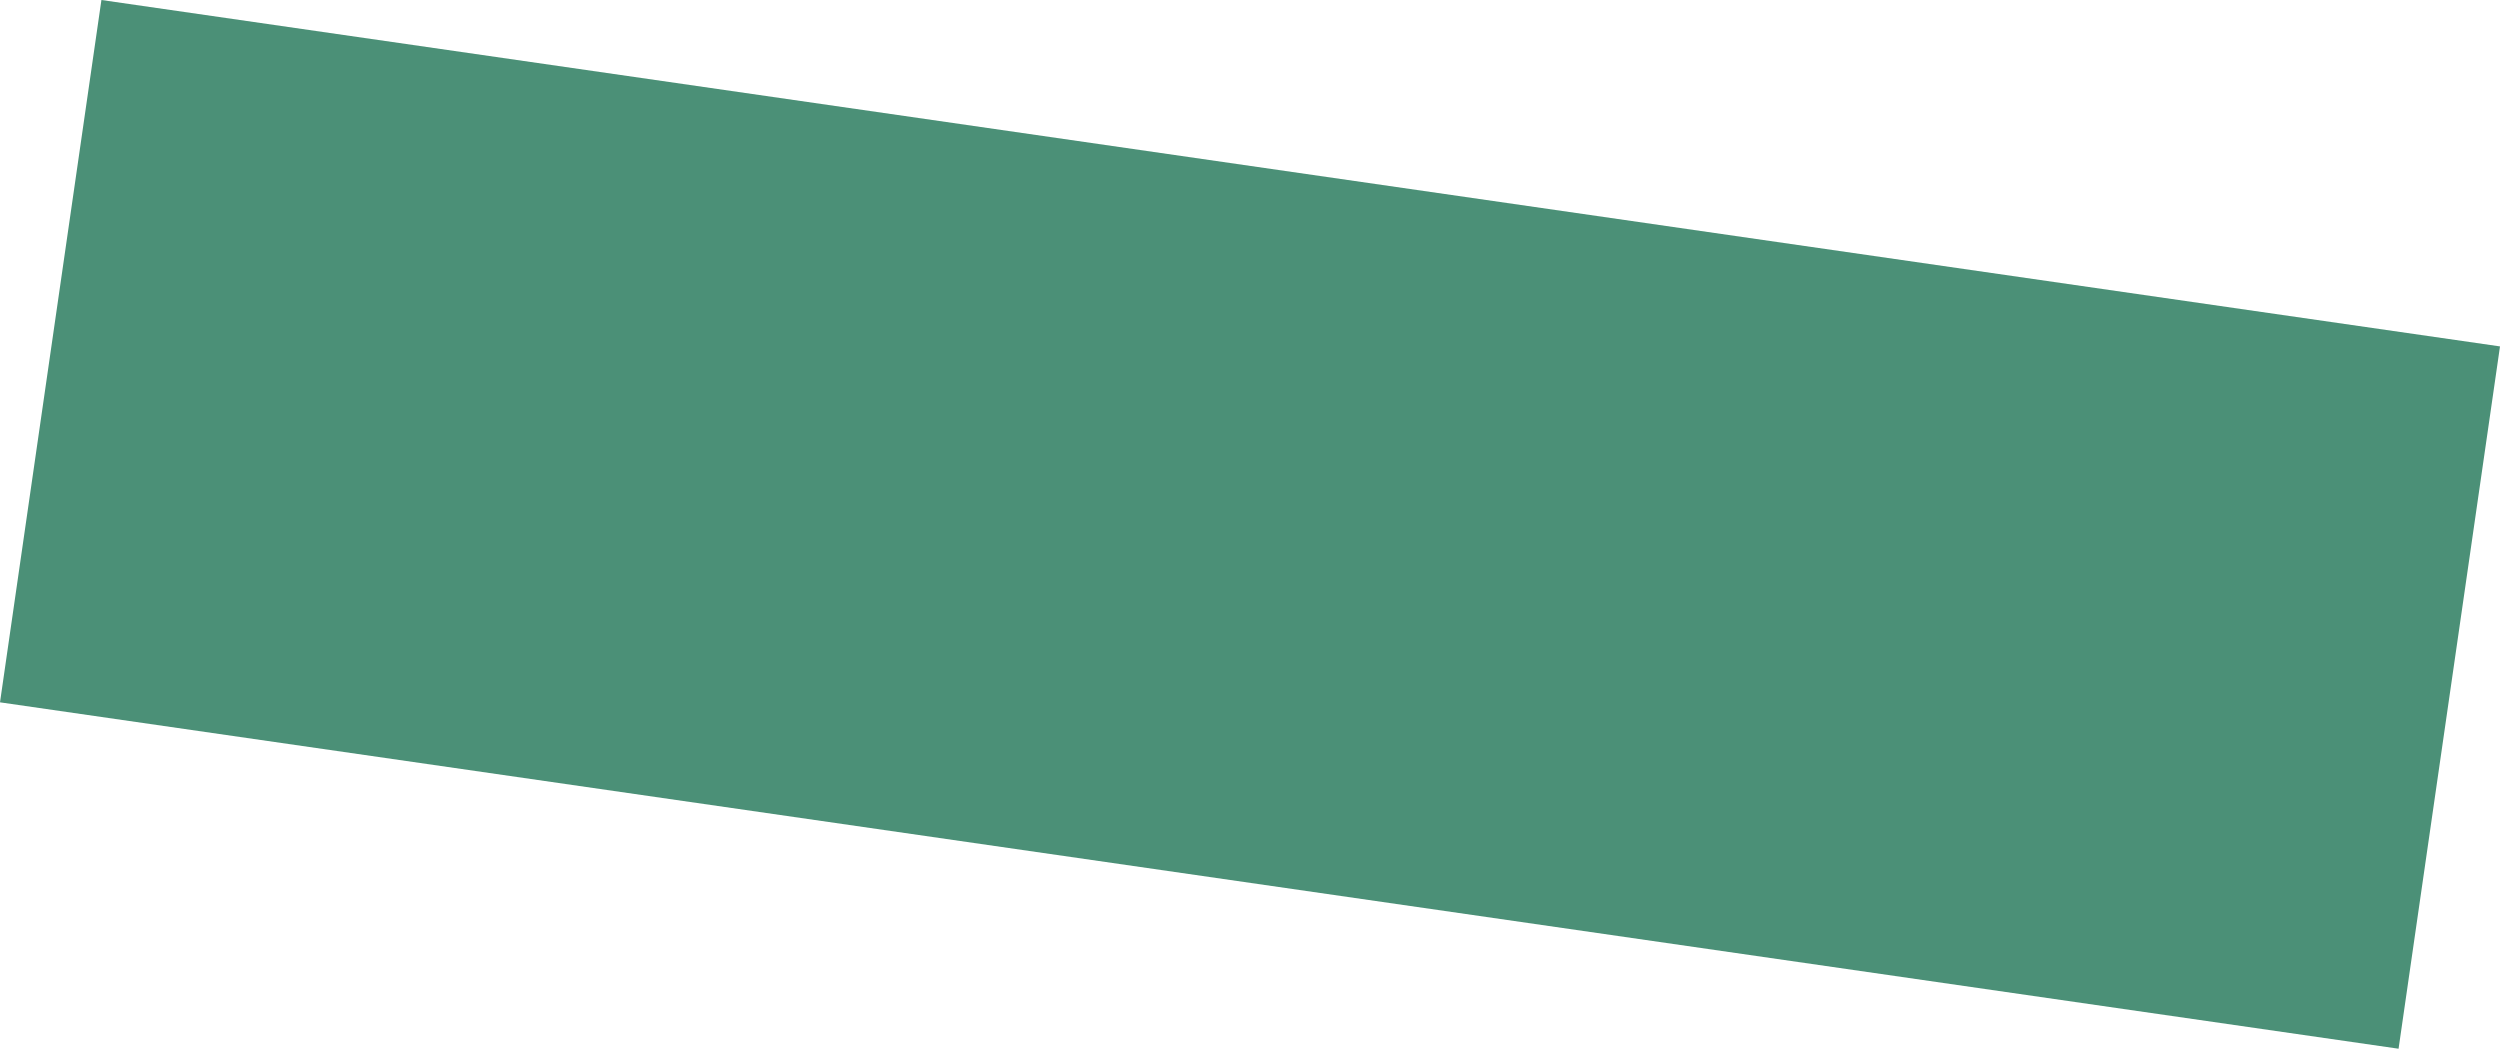 <?xml version="1.0" encoding="UTF-8"?> <svg xmlns="http://www.w3.org/2000/svg" width="752" height="316" viewBox="0 0 752 316" fill="none"> <path d="M30.507 0L752 104.199L721.488 315.455L-6.1036e-05 211.262L30.507 0Z" fill="#4B9077"></path> </svg> 